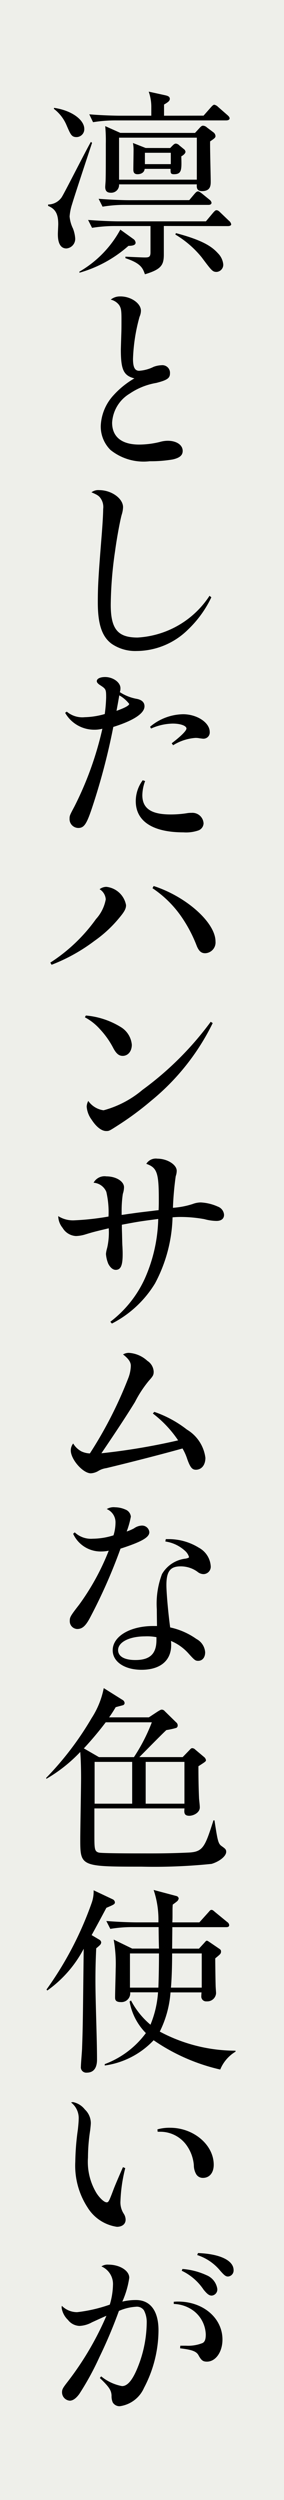 <svg xmlns="http://www.w3.org/2000/svg" width="25.217" height="221.913" viewBox="0 0 25.217 221.913">
  <g id="style-03-img-text-01" transform="translate(-535.783 -4080)">
    <path id="パス_205" data-name="パス 205" d="M0,0H25.217V221.913H0Z" transform="translate(535.783 4080)" fill="#eeefea"/>
    <path id="パス_173" data-name="パス 173" d="M129.29,258.5c-.265.793-1.624,4.907-1.766,5.417a4.67,4.67,0,0,0-.228,1.113,3.015,3.015,0,0,0,.3,1.076,3.04,3.04,0,0,1,.194.83.853.853,0,0,1-.778.936c-.758,0-.758-1.006-.758-1.289,0-.141.034-.741.034-.864,0-.934-.264-1.359-.9-1.624v-.124a1.483,1.483,0,0,0,1.2-.635c.266-.406,2.155-4.166,2.6-4.925Zm-3.372-3.108c1.589.229,2.682,1.077,2.682,1.871a.7.7,0,0,1-.687.724c-.443,0-.53-.229-.883-1.042a3.554,3.554,0,0,0-1.13-1.465Zm7.026,11.632a.449.449,0,0,1,.212.335c0,.194-.212.282-.635.282a11.135,11.135,0,0,1-4.344,2.383l-.018-.088A9.6,9.6,0,0,0,131.8,266.2Zm2.718-1.147V268.4c0,.936-.212,1.324-1.678,1.765-.193-.547-.353-.971-1.73-1.43V268.6c.707.035,1.483.071,1.714.071.335,0,.511-.018.511-.441v-2.348h-3.107a12.576,12.576,0,0,0-2.082.159l-.352-.7c1.393.106,2.4.125,2.716.125H139.4l.635-.76c.141-.159.212-.229.3-.229.106,0,.194.053.335.194l.775.743a.523.523,0,0,1,.2.316c0,.087-.106.158-.282.158Zm3.529-9.794.653-.741c.14-.159.229-.229.3-.229a.674.674,0,0,1,.335.194l.847.741c.106.1.177.175.177.281,0,.124-.16.177-.282.177H131.46a12.551,12.551,0,0,0-2.082.158l-.335-.7c1.2.106,2.452.124,2.7.124h2.808v-.724a4.075,4.075,0,0,0-.231-1.412l1.449.318c.247.053.424.124.424.318,0,.177-.122.282-.512.511v.99Zm-1.271,7.5.477-.566c.125-.14.2-.211.3-.211.087,0,.193.071.353.194l.67.546a.44.44,0,0,1,.178.265c0,.1-.072.193-.266.193h-7.324a11.678,11.678,0,0,0-2.083.16l-.353-.7c1.094.087,2.188.124,2.717.124Zm.513-5.966.406-.443c.124-.141.212-.2.3-.2a.55.55,0,0,1,.353.16l.564.424a.45.45,0,0,1,.194.335c0,.14-.088.211-.478.477-.016.547.054,3.036.054,3.548,0,.334,0,.865-.775.865-.494,0-.475-.372-.458-.6h-6.906a.692.692,0,0,1-.7.743c-.229,0-.528-.035-.528-.513,0-.087.035-.493.035-.58.018-.672.018-1.659.018-3.267a14.152,14.152,0,0,0-.053-1.553l1.339.6Zm-6.746,4.148h6.906v-3.727h-6.906Zm4.539-2.807.194-.2c.14-.141.212-.194.318-.194a.5.5,0,0,1,.3.159l.388.318a.359.359,0,0,1,.16.246c0,.177-.266.354-.372.407.034,1.181.053,1.589-.653,1.589-.316,0-.3-.141-.3-.477h-2.3c-.053.477-.581.477-.634.477-.371,0-.371-.282-.371-.443,0-.264.019-1.412.019-1.659a3.282,3.282,0,0,0-.053-.67l1.127.443Zm-2.244,1.43h2.3v-1.009h-2.3Zm2.756,6.123c2.4.635,3.194,1.2,3.723,1.783a1.633,1.633,0,0,1,.478.989.635.635,0,0,1-.584.671c-.369,0-.44-.106-1.34-1.306a8.831,8.831,0,0,0-2.331-2.012Z" transform="translate(414.667 3834.182)"/>
    <path id="パス_174" data-name="パス 174" d="M130.846,268.367c.936,0,1.817.617,1.817,1.271a1.333,1.333,0,0,1-.122.53,15.792,15.792,0,0,0-.583,3.742c0,.74.159,1.058.547,1.058a3.373,3.373,0,0,0,1.289-.353,2.2,2.2,0,0,1,.688-.14.678.678,0,0,1,.759.724c0,.424-.247.6-1.218.847a5.988,5.988,0,0,0-2.364.953,3.208,3.208,0,0,0-1.555,2.577c0,1.253.847,1.942,2.4,1.942a7.781,7.781,0,0,0,1.835-.231,2.57,2.57,0,0,1,.707-.106c.775,0,1.324.372,1.324.9,0,.388-.265.617-.883.758a11.733,11.733,0,0,1-2.046.159,4.693,4.693,0,0,1-3.479-1,2.935,2.935,0,0,1-.866-2.137,4.267,4.267,0,0,1,1.147-2.736,7.657,7.657,0,0,1,1.837-1.482c-.952-.248-1.2-.759-1.2-2.542,0-.072,0-.072.037-1.29.018-.512.018-.687.018-1.465,0-.724-.035-.952-.212-1.217a1.3,1.3,0,0,0-.741-.477,1.271,1.271,0,0,1,.865-.282" transform="translate(415.634 3837.944)"/>
    <path id="パス_175" data-name="パス 175" d="M139.085,291.519a9.732,9.732,0,0,1-2.067,2.86,6.529,6.529,0,0,1-4.572,1.905,3.7,3.7,0,0,1-2.207-.635c-.865-.635-1.234-1.746-1.234-3.672,0-1.446.052-2.346.352-6.071.072-.919.124-1.819.124-2.225a1.35,1.35,0,0,0-.229-.953c-.158-.228-.318-.318-.811-.53a.993.993,0,0,1,.688-.193c1.094,0,2.117.741,2.117,1.517a2.48,2.48,0,0,1-.122.671c-.142.5-.441,2.12-.583,3.2a34.73,34.73,0,0,0-.388,4.784c0,2.154.617,2.913,2.383,2.913a8.178,8.178,0,0,0,6.389-3.707Z" transform="translate(415.463 3841.501)"/>
    <path id="パス_176" data-name="パス 176" d="M126.733,298.234a2.136,2.136,0,0,0,1.59.494,6.935,6.935,0,0,0,1.783-.282,14.294,14.294,0,0,0,.122-1.448c0-.741-.016-.777-.53-1.112-.194-.124-.3-.247-.3-.353,0-.229.3-.371.741-.371.706,0,1.359.477,1.359.989a1.092,1.092,0,0,1-.053.352,4.059,4.059,0,0,0,1.518.6c.441.088.67.318.67.653,0,.635-.97,1.271-2.77,1.836a58.162,58.162,0,0,1-1.924,7.29c-.459,1.359-.688,1.677-1.184,1.677a.785.785,0,0,1-.775-.83c0-.248.018-.3.424-1.059a29.641,29.641,0,0,0,2.49-6.92,2.593,2.593,0,0,1-.707.088,2.96,2.96,0,0,1-2.6-1.5Zm5.542-.688a2.963,2.963,0,0,0-.881-.759c-.106.618-.106.618-.247,1.377.743-.265,1.128-.477,1.128-.618m1.413,6.849a3.719,3.719,0,0,0-.247,1.253c0,1.183.794,1.712,2.505,1.712a9.229,9.229,0,0,0,1.537-.124,2.143,2.143,0,0,1,.318-.018.991.991,0,0,1,1.077.936.7.7,0,0,1-.441.618,3.358,3.358,0,0,1-1.342.177c-2.736,0-4.237-.989-4.237-2.771a3.11,3.11,0,0,1,.618-1.854Zm.441-4.819a4.648,4.648,0,0,1,2.93-1.112c1.237,0,2.365.741,2.365,1.571a.552.552,0,0,1-.583.6c-.054,0-.16-.018-.318-.035a1.6,1.6,0,0,0-.372-.035,4.327,4.327,0,0,0-1.976.653l-.125-.177c.813-.618,1.309-1.112,1.309-1.306,0-.247-.53-.441-1.219-.441a4.881,4.881,0,0,0-1.924.441Z" transform="translate(414.98 3844.934)"/>
    <path id="パス_177" data-name="パス 177" d="M125.543,316.674a14.9,14.9,0,0,0,4.057-3.867,3.531,3.531,0,0,0,.866-1.748,1.129,1.129,0,0,0-.548-.9,1,1,0,0,1,.6-.212,1.991,1.991,0,0,1,1.749,1.624c0,.318-.144.583-.6,1.128a11.094,11.094,0,0,1-2.207,2.048,15.679,15.679,0,0,1-3.8,2.118Zm9.178-6.8c2.895.936,5.49,3.248,5.49,4.925a.956.956,0,0,1-.918,1.042c-.337,0-.548-.177-.741-.634a12.276,12.276,0,0,0-1.324-2.543,9.618,9.618,0,0,0-2.613-2.595Z" transform="translate(414.707 3848.772)"/>
    <path id="パス_178" data-name="パス 178" d="M128.066,318.991a7.06,7.06,0,0,1,3.126,1.041,2.042,2.042,0,0,1,.953,1.552c0,.583-.337.99-.812.99-.318,0-.548-.177-.812-.653a7.52,7.52,0,0,0-1.218-1.73,4.8,4.8,0,0,0-1.324-1.041Zm11.262.671a20.588,20.588,0,0,1-5.471,6.9,26.732,26.732,0,0,1-2.877,2.136c-.849.547-.849.547-1.112.547-.407,0-.883-.371-1.29-1.006a2.24,2.24,0,0,1-.441-1.165,1.211,1.211,0,0,1,.141-.5,2,2,0,0,0,1.359.831,8.98,8.98,0,0,0,3.46-1.818,28.011,28.011,0,0,0,6.053-6.037Z" transform="translate(415.342 3851.15)"/>
    <path id="パス_179" data-name="パス 179" d="M130.727,343.546a10.042,10.042,0,0,0,3.054-3.813,13.782,13.782,0,0,0,1.2-5.313c-1.589.212-1.643.212-3.23.512,0,.318,0,.318.016.812.019.777.019.918.037,1.147.018.44.018.44.018.671,0,1.006-.177,1.377-.618,1.377-.247,0-.477-.2-.653-.53a2.8,2.8,0,0,1-.212-.883,2.627,2.627,0,0,1,.106-.53,6.109,6.109,0,0,0,.141-1.748c-1.253.3-1.395.335-2.084.547a3.129,3.129,0,0,1-.83.141,1.463,1.463,0,0,1-1.181-.724,1.7,1.7,0,0,1-.39-1.043,2.444,2.444,0,0,0,1.465.371,23.161,23.161,0,0,0,3-.334,7.952,7.952,0,0,0-.194-2.19,1.322,1.322,0,0,0-1.131-.811,1.1,1.1,0,0,1,1.131-.565c.864,0,1.571.441,1.571.971a1.971,1.971,0,0,1-.106.583,10.188,10.188,0,0,0-.106,1.5v.369c.282-.034.564-.087.864-.122.635-.09.635-.09,1.661-.212.334-.035.371-.053.758-.088.018-.424.018-.583.018-.971,0-2.348-.158-2.808-1.111-3.142a.99.99,0,0,1,.987-.459c.866,0,1.714.528,1.714,1.077a1.445,1.445,0,0,1-.088.477,27.117,27.117,0,0,0-.248,2.807,7.254,7.254,0,0,0,1.749-.335,2.073,2.073,0,0,1,.724-.141,4.227,4.227,0,0,1,1.517.371.839.839,0,0,1,.548.724c0,.353-.247.546-.671.546a4.255,4.255,0,0,1-1.077-.159,11.927,11.927,0,0,0-2.049-.193,7.085,7.085,0,0,0-.775.034,13.2,13.2,0,0,1-1.555,5.862,9.62,9.62,0,0,1-3.829,3.566Z" transform="translate(414.852 3853.779)"/>
    <path id="パス_180" data-name="パス 180" d="M134.4,347.979a9.923,9.923,0,0,1,2.895,1.571,3.432,3.432,0,0,1,1.643,2.507c0,.635-.337,1.059-.849,1.059-.318,0-.494-.194-.759-.936a4.76,4.76,0,0,0-.425-.953c-1.693.477-4.641,1.236-6.777,1.748a1.814,1.814,0,0,0-.724.265,1.507,1.507,0,0,1-.635.194c-.706,0-1.783-1.236-1.783-2.03a1,1,0,0,1,.212-.618,1.884,1.884,0,0,0,.741.706,1.961,1.961,0,0,0,.741.177A36.889,36.889,0,0,0,132.085,345a3.253,3.253,0,0,0,.231-1.112c0-.335-.212-.635-.69-1.006a.98.98,0,0,1,.512-.141,2.654,2.654,0,0,1,1.643.706,1.218,1.218,0,0,1,.564.953c0,.3-.053.4-.424.812a10.218,10.218,0,0,0-1.236,1.889c-.759,1.236-1.748,2.736-2.983,4.554a57.214,57.214,0,0,0,6.815-1.147,10,10,0,0,0-2.244-2.383Z" transform="translate(415.083 3857.344)"/>
    <path id="パス_181" data-name="パス 181" d="M127.355,355.837a2.093,2.093,0,0,0,1.606.564,6.181,6.181,0,0,0,1.836-.3,3.836,3.836,0,0,0,.178-1.113,1.27,1.27,0,0,0-.778-1.218,1.174,1.174,0,0,1,.741-.159,2.317,2.317,0,0,1,.9.194.759.759,0,0,1,.5.635,7.738,7.738,0,0,1-.372,1.324,4.4,4.4,0,0,0,.652-.282,1.277,1.277,0,0,1,.69-.247.646.646,0,0,1,.671.583c0,.459-.653.847-2.56,1.465a47.694,47.694,0,0,1-2.752,6.214c-.372.671-.654.918-1.1.918a.687.687,0,0,1-.653-.706c0-.335.035-.424.83-1.447a21.366,21.366,0,0,0,2.63-4.8,2.875,2.875,0,0,1-.618.071,2.683,2.683,0,0,1-2.542-1.571Zm8.085.6h.282a5.084,5.084,0,0,1,2.648.759,2.017,2.017,0,0,1,1.059,1.624.657.657,0,0,1-.635.724.861.861,0,0,1-.547-.212,2.511,2.511,0,0,0-1.5-.477c-.919,0-1.253.46-1.253,1.661,0,.652.158,2.488.334,3.759a6.314,6.314,0,0,1,2.33,1.025,1.458,1.458,0,0,1,.777,1.181c0,.459-.247.76-.617.76-.248,0-.319-.053-.83-.619a4.341,4.341,0,0,0-1.59-1.147,2.945,2.945,0,0,1,.019.371c0,1.377-.972,2.19-2.63,2.19-1.5,0-2.561-.707-2.561-1.731,0-1.236,1.536-2.154,3.6-2.154h.334c-.016-1.094-.016-1.2-.016-1.482a7.439,7.439,0,0,1,.458-3.126,2.783,2.783,0,0,1,2.118-1.377c.229-.053.282-.088.282-.141a1.171,1.171,0,0,0-.334-.53,3.284,3.284,0,0,0-1.766-.847Zm-1.853,8.632c-1.377,0-2.383.512-2.383,1.218,0,.565.565.883,1.536.883,1.29,0,1.871-.547,1.871-1.783v-.246a4.346,4.346,0,0,0-1.024-.072" transform="translate(415.064 3860.181)"/>
    <path id="パス_182" data-name="パス 182" d="M139.935,381.944a49.727,49.727,0,0,1-6.2.246c-5.455,0-5.455-.016-5.455-2.47,0-.758.072-4.572.072-5.419,0-.743-.019-1.553-.072-2.294a13.458,13.458,0,0,1-3,2.382l-.035-.071a27.475,27.475,0,0,0,4.042-5.312,7.523,7.523,0,0,0,1.078-2.665l1.659,1.042a.354.354,0,0,1,.193.282.213.213,0,0,1-.141.194c-.124.035-.547.141-.653.178-.159.265-.318.53-.583.9h3.53l.777-.512c.229-.141.3-.175.371-.175a.356.356,0,0,1,.265.14l1.006.986a.342.342,0,0,1,.141.284.231.231,0,0,1-.124.212,6.7,6.7,0,0,1-.881.194c-.354.318-2.031,2.031-2.4,2.4h3.848l.53-.547c.194-.2.212-.248.337-.248a.4.4,0,0,1,.246.125l.777.654a.459.459,0,0,1,.177.28c0,.124-.071.158-.669.547,0,1.006.016,1.961.052,2.773,0,.159.071.653.071.88,0,.46-.546.743-.936.743-.477,0-.458-.3-.424-.653h-8v2.295c0,1.272,0,1.519.39,1.625.281.072,3.123.072,3.617.072,1.165,0,2.436.016,4.325-.072,1.325-.053,1.483-.5,2.242-2.862h.088c.265,1.715.318,2.049.6,2.261.318.231.441.3.441.531,0,.406-.635.881-1.306,1.076m-9.391-12.57a29.941,29.941,0,0,1-1.942,2.315l1.343.777h3.105a15.924,15.924,0,0,0,1.589-3.092Zm2.349,3.513h-3.336V376.6h3.336Zm4.641,0h-3.442V376.6h3.442Z" transform="translate(414.63 3863.502)"/>
    <path id="パス_183" data-name="パス 183" d="M130.589,382.14c-.564,1.059-.918,1.711-1.306,2.418l.671.4a.322.322,0,0,1,.178.247.375.375,0,0,1-.125.248c-.124.122-.281.247-.318.281-.053,1.131-.069,1.925-.069,2.861,0,1.942.14,5.066.14,7.024,0,.424-.106,1.147-.9,1.147a.477.477,0,0,1-.53-.546c0-.265.106-1.43.106-1.677.071-1.959.071-2.842.142-8.773a10.528,10.528,0,0,1-3.232,3.706l-.071-.087a30.481,30.481,0,0,0,4.026-7.732,3.035,3.035,0,0,0,.158-1.077l1.677.793a.341.341,0,0,1,.212.265c0,.178-.087.212-.759.5M140.7,396.491a17.13,17.13,0,0,1-5.913-2.6,7.358,7.358,0,0,1-4.341,2.243v-.124a8.015,8.015,0,0,0,3.653-2.755,5.266,5.266,0,0,1-1.446-2.805l.124-.09a7.109,7.109,0,0,0,1.729,2.154,9.11,9.11,0,0,0,.672-2.877h-2.473a.782.782,0,0,1-.847.866c-.493,0-.493-.265-.493-.424,0-.407.053-2.171.053-2.524a12.189,12.189,0,0,0-.178-2.6l1.643.8h2.382c-.018-.3-.035-1.624-.035-1.908h-2.207a11.85,11.85,0,0,0-2.082.159l-.354-.7c1.094.088,2.19.122,2.72.122h1.905a8.288,8.288,0,0,0-.424-2.877l1.995.531a.278.278,0,0,1,.229.212.415.415,0,0,1-.124.246c-.159.142-.352.265-.406.318-.018.3-.018.318-.018.741,0,.443,0,.5-.016.83h2.4l.793-.883c.125-.14.178-.228.284-.228s.194.088.316.194l1.077.883a.381.381,0,0,1,.178.265c0,.177-.142.193-.266.193h-4.782c0,.3-.018,1.643-.018,1.908h2.382l.441-.478c.142-.159.194-.228.248-.228.088,0,.158.069.3.158l.775.53c.141.09.194.142.194.265a.33.33,0,0,1-.106.265c-.122.125-.353.3-.406.354,0,.318.018,1.871.035,2.435,0,.106.037.565.037.654a.777.777,0,0,1-.83.724.43.43,0,0,1-.478-.477c0-.053,0-.106.018-.319h-2.754a9.35,9.35,0,0,1-.953,3.479,14.252,14.252,0,0,0,6.725,1.695v.088a3.3,3.3,0,0,0-1.359,1.589m-8.014-10.309v3.035h2.524c.018-.477.053-1.589.053-3.035Zm6.374,0h-2.63c0,1.571-.072,2.736-.107,3.035h2.737Z" transform="translate(414.637 3867.209)"/>
    <path id="パス_184" data-name="パス 184" d="M131.813,401.346a13.817,13.817,0,0,0-.424,2.914,1.839,1.839,0,0,0,.3,1.147,1,1,0,0,1,.158.511c0,.39-.3.637-.775.637a3.681,3.681,0,0,1-2.6-1.712,6.8,6.8,0,0,1-1.093-4.078,22.281,22.281,0,0,1,.228-2.842c.035-.3.072-.725.072-.918a1.745,1.745,0,0,0-.672-1.483.384.384,0,0,1,.177-.035,1.782,1.782,0,0,1,1.043.653,1.675,1.675,0,0,1,.53,1.183c0,.141-.018.3-.053.635a16.082,16.082,0,0,0-.2,2.454,5.368,5.368,0,0,0,.76,3.16c.3.459.687.812.9.812.16,0,.212-.088.584-1.077.159-.441.724-1.73.864-2.048Zm2.86-3.441a3.9,3.9,0,0,1,1.13-.141c2.084,0,3.867,1.518,3.867,3.283,0,.706-.372,1.165-.953,1.165a.674.674,0,0,1-.618-.353,1.62,1.62,0,0,1-.194-.777,3.532,3.532,0,0,0-.725-1.871,2.868,2.868,0,0,0-2.223-1.094h-.266Z" transform="translate(415.09 3871.105)"/>
    <path id="パス_185" data-name="パス 185" d="M129.854,417.058a4.09,4.09,0,0,0,1.851.865c.567,0,1.078-.724,1.608-2.242a10.878,10.878,0,0,0,.583-3.407,2.252,2.252,0,0,0-.247-1.077.756.756,0,0,0-.724-.318,4.442,4.442,0,0,0-1.5.371,42.413,42.413,0,0,1-1.73,4.1,24.947,24.947,0,0,1-1.783,3.266c-.282.388-.565.6-.847.6a.742.742,0,0,1-.688-.759c0-.247.088-.388.441-.847a27,27,0,0,0,3.5-5.931c-.246.106-.246.106-1.289.583a2.5,2.5,0,0,1-1.1.318,1.337,1.337,0,0,1-1.023-.53,1.883,1.883,0,0,1-.565-1.077.811.811,0,0,1,.018-.177,1.911,1.911,0,0,0,1.358.565,13.2,13.2,0,0,0,2.9-.671,6.525,6.525,0,0,0,.282-1.73,1.7,1.7,0,0,0-1.024-1.661.961.961,0,0,1,.619-.158c1,0,1.851.528,1.851,1.165a7.955,7.955,0,0,1-.617,2.118,5.169,5.169,0,0,1,1.218-.141c1.271,0,1.995.971,1.995,2.683a11.049,11.049,0,0,1-1.289,5.119,2.756,2.756,0,0,1-2.155,1.624.7.7,0,0,1-.617-.335,1.387,1.387,0,0,1-.106-.6c-.018-.477-.213-.777-1.042-1.571Zm6.442-6.62a3.276,3.276,0,0,1,.39-.018c2.223,0,3.935,1.465,3.935,3.372,0,1.094-.6,1.959-1.377,1.959-.352,0-.5-.106-.759-.583-.194-.335-.584-.477-1.625-.6l.019-.231h.512a3.414,3.414,0,0,0,1.483-.246c.193-.125.265-.335.265-.759a2.756,2.756,0,0,0-1.025-2.048,3.086,3.086,0,0,0-1.817-.653Zm.775-2.913a6.253,6.253,0,0,1,2.12.547,1.571,1.571,0,0,1,.971,1.218.546.546,0,0,1-.494.6c-.229,0-.406-.141-.724-.53a4.823,4.823,0,0,0-1.94-1.677Zm1.378-1.412c1.942.071,3.16.653,3.16,1.518a.536.536,0,0,1-.494.565c-.194,0-.318-.088-.69-.512a4.389,4.389,0,0,0-2.046-1.394Z" transform="translate(414.915 3873.877)"/>
  </g>
</svg>
